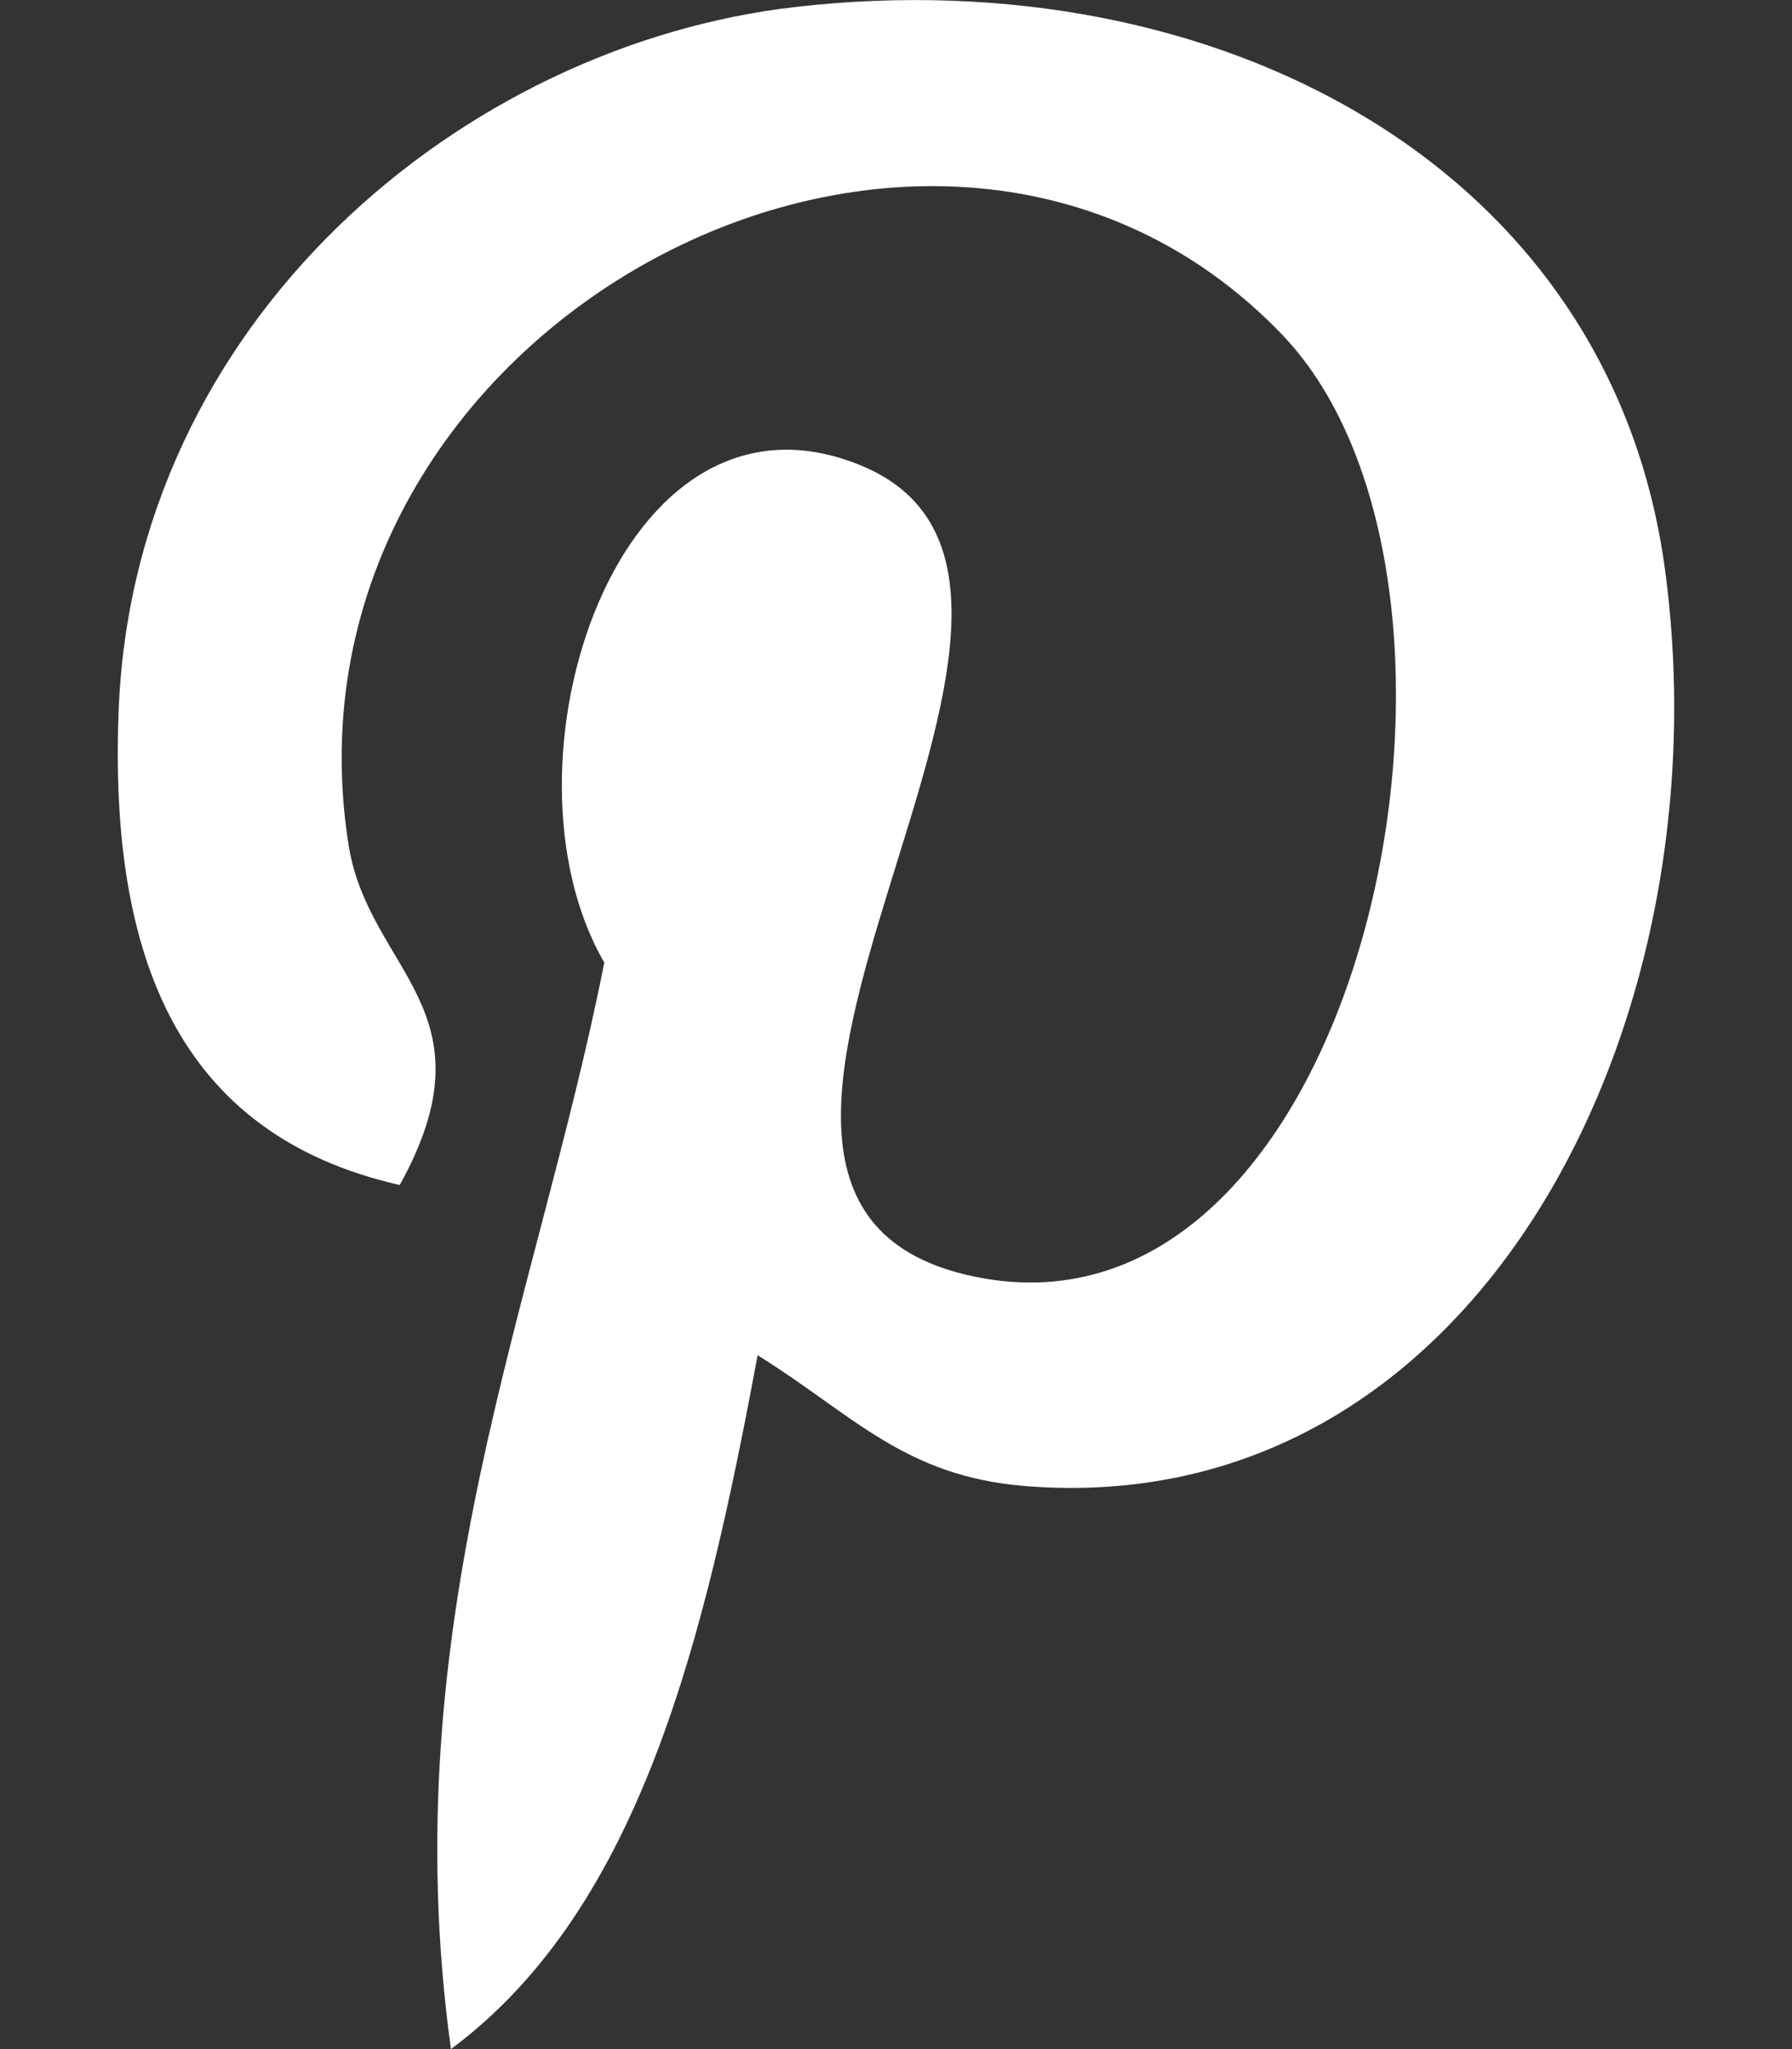 <svg width="14" height="16" viewBox="0 0 14 16" fill="none" xmlns="http://www.w3.org/2000/svg">
<rect x="0" y="0" width="14" height="16" fill="#333333" stroke="none"/>
<path d="M6.218 0.054C3.62 0.35 1.032 2.501 0.926 5.574C0.858 7.45 1.379 8.858 3.123 9.253C3.88 7.886 2.879 7.585 2.723 6.596C2.084 2.544 7.289 -0.22 10.013 2.609C11.898 4.568 10.657 10.595 7.617 9.969C4.705 9.37 9.042 4.573 6.718 3.631C4.829 2.865 3.825 5.973 4.721 7.516C4.196 10.17 3.065 12.671 3.523 16C5.008 14.897 5.508 12.785 5.919 10.582C6.665 11.046 7.063 11.529 8.015 11.604C11.527 11.882 13.488 8.016 13.008 4.449C12.583 1.288 9.5 -0.321 6.218 0.054Z" fill="white"/>
</svg>
